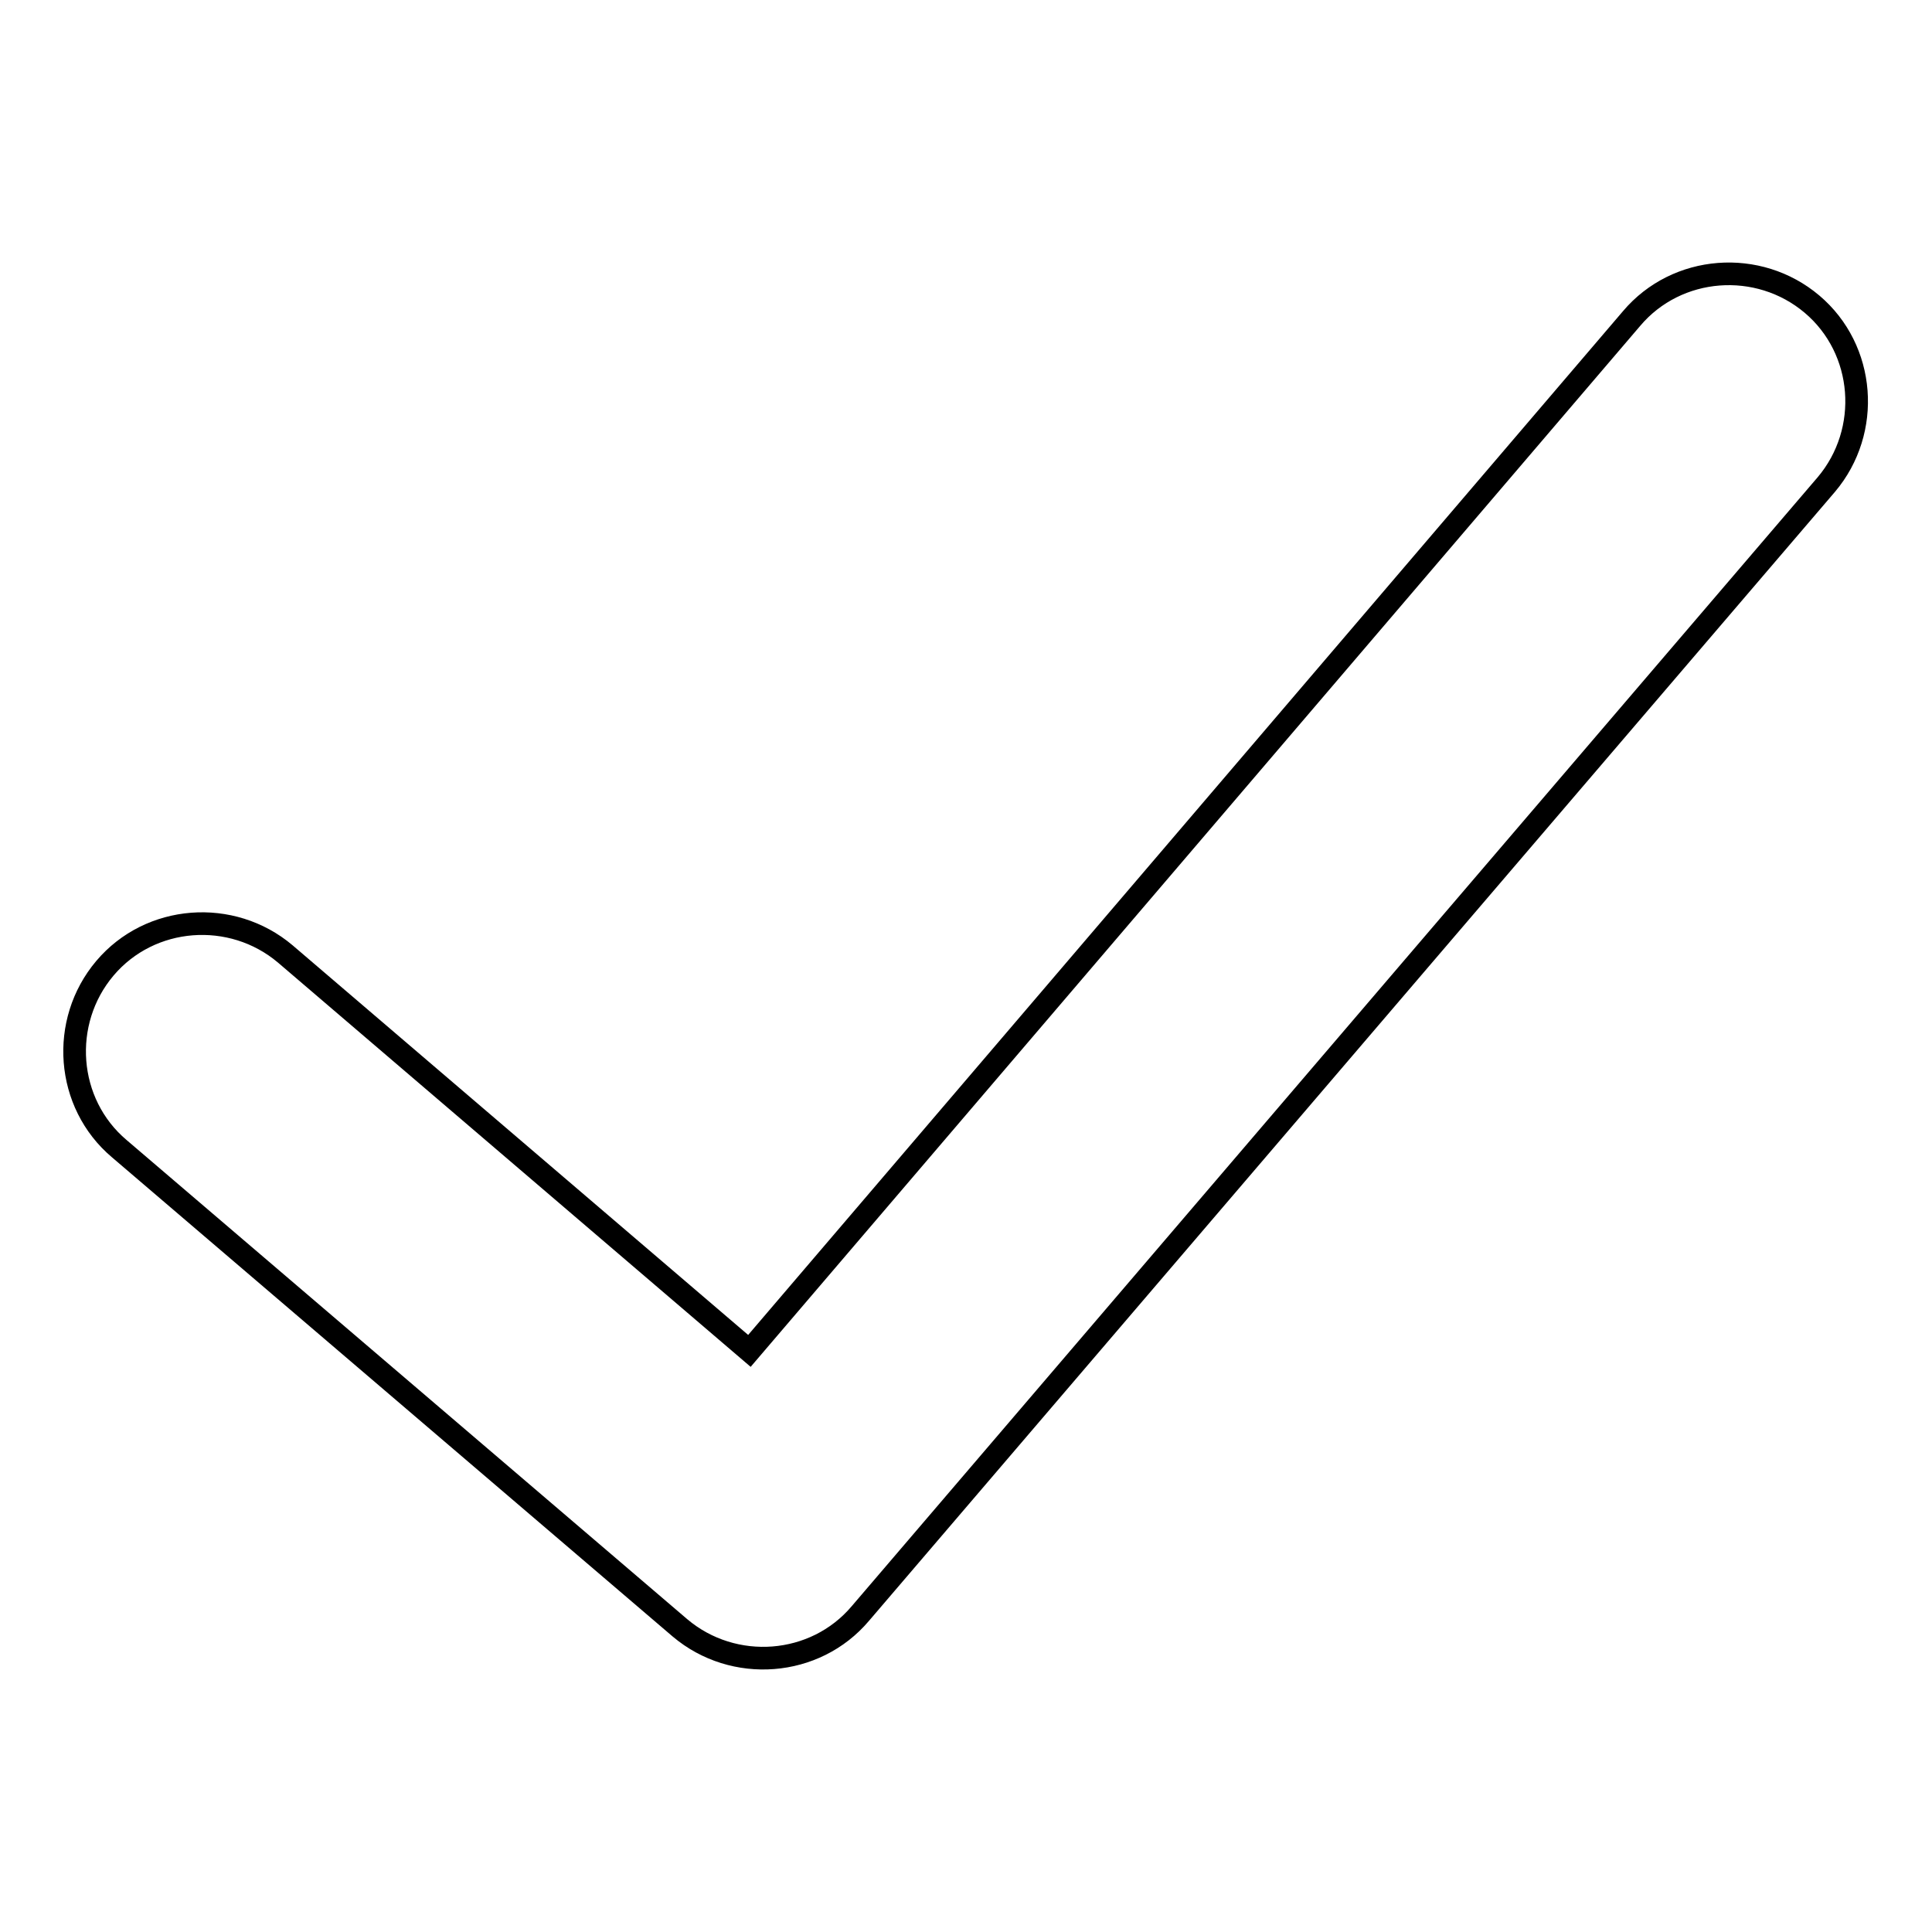<?xml version="1.0" encoding="utf-8"?>
<!-- Svg Vector Icons : http://www.onlinewebfonts.com/icon -->
<!DOCTYPE svg PUBLIC "-//W3C//DTD SVG 1.1//EN" "http://www.w3.org/Graphics/SVG/1.1/DTD/svg11.dtd">
<svg version="1.1" xmlns="http://www.w3.org/2000/svg" xmlns:xlink="http://www.w3.org/1999/xlink" x="0px" y="0px" viewBox="0 0 256 256" enable-background="new 0 0 256 256" xml:space="preserve">
<g><g><path stroke-width="3" fill-opacity="0" stroke="#000000"  d="M187.4,128L114,213.8c-6,7.1-16.8,7.9-23.9,1.9l-74.3-63.5c-7.1-6-7.9-16.8-1.9-23.9c6-7.1,16.8-7.9,23.9-1.9L99.3,179L216.2,42.2c6-7.1,16.8-7.9,23.9-1.9s7.9,16.8,1.9,23.9L187.4,128"/></g></g>
</svg>